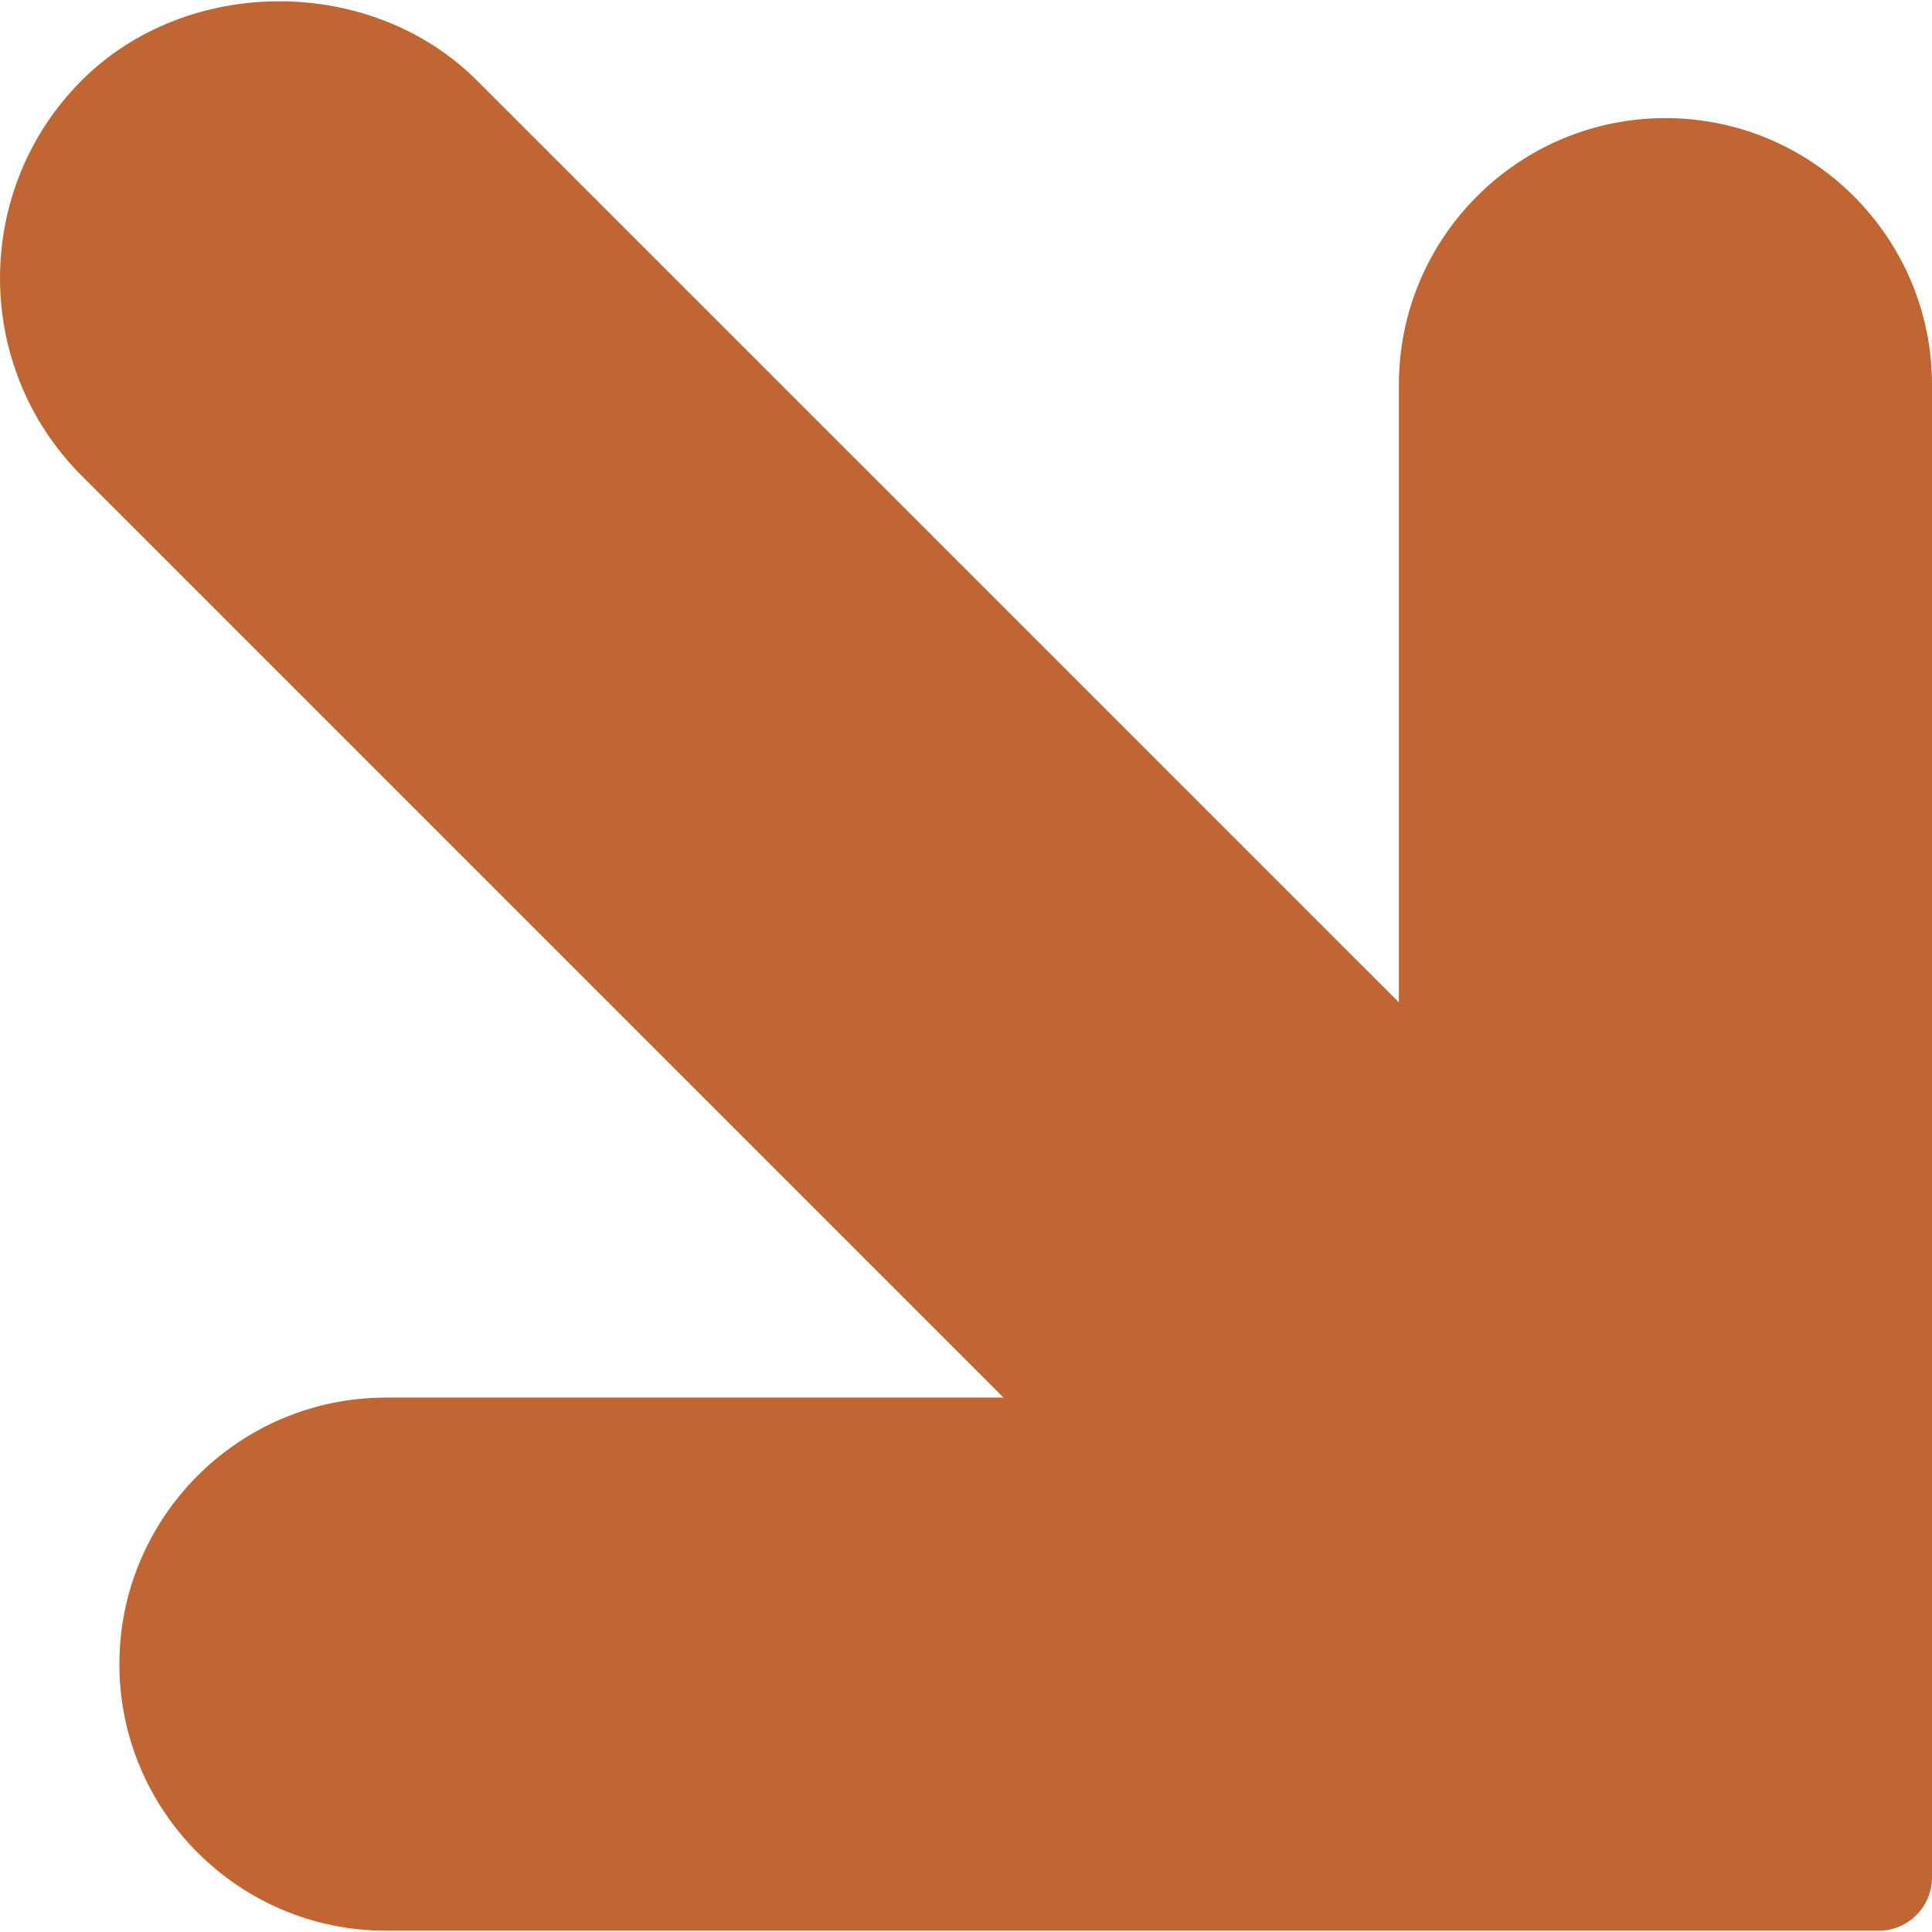 <svg xmlns="http://www.w3.org/2000/svg" version="1.1" xmlns:xlink="http://www.w3.org/1999/xlink" width="512" height="512" x="0" y="0" viewBox="0 0 386.555 386.555" style="enable-background:new 0 0 512 512" xml:space="preserve" class=""><g><path d="M333.221 23.629c-29.419 0-53.333 23.936-53.333 53.333v123.584L95.419 16.099c-21.12-21.12-57.963-21.12-79.083 0-21.781 21.803-21.781 57.28 0 79.083L200.784 279.63H77.221c-29.419 0-53.333 23.936-53.333 53.333s23.915 53.333 53.333 53.333h298.667c5.888 0 10.667-4.779 10.667-10.667V76.963c0-29.398-23.915-53.334-53.334-53.334z" fill="#c16632" opacity="1" data-original="#000000" class=""></path></g></svg>